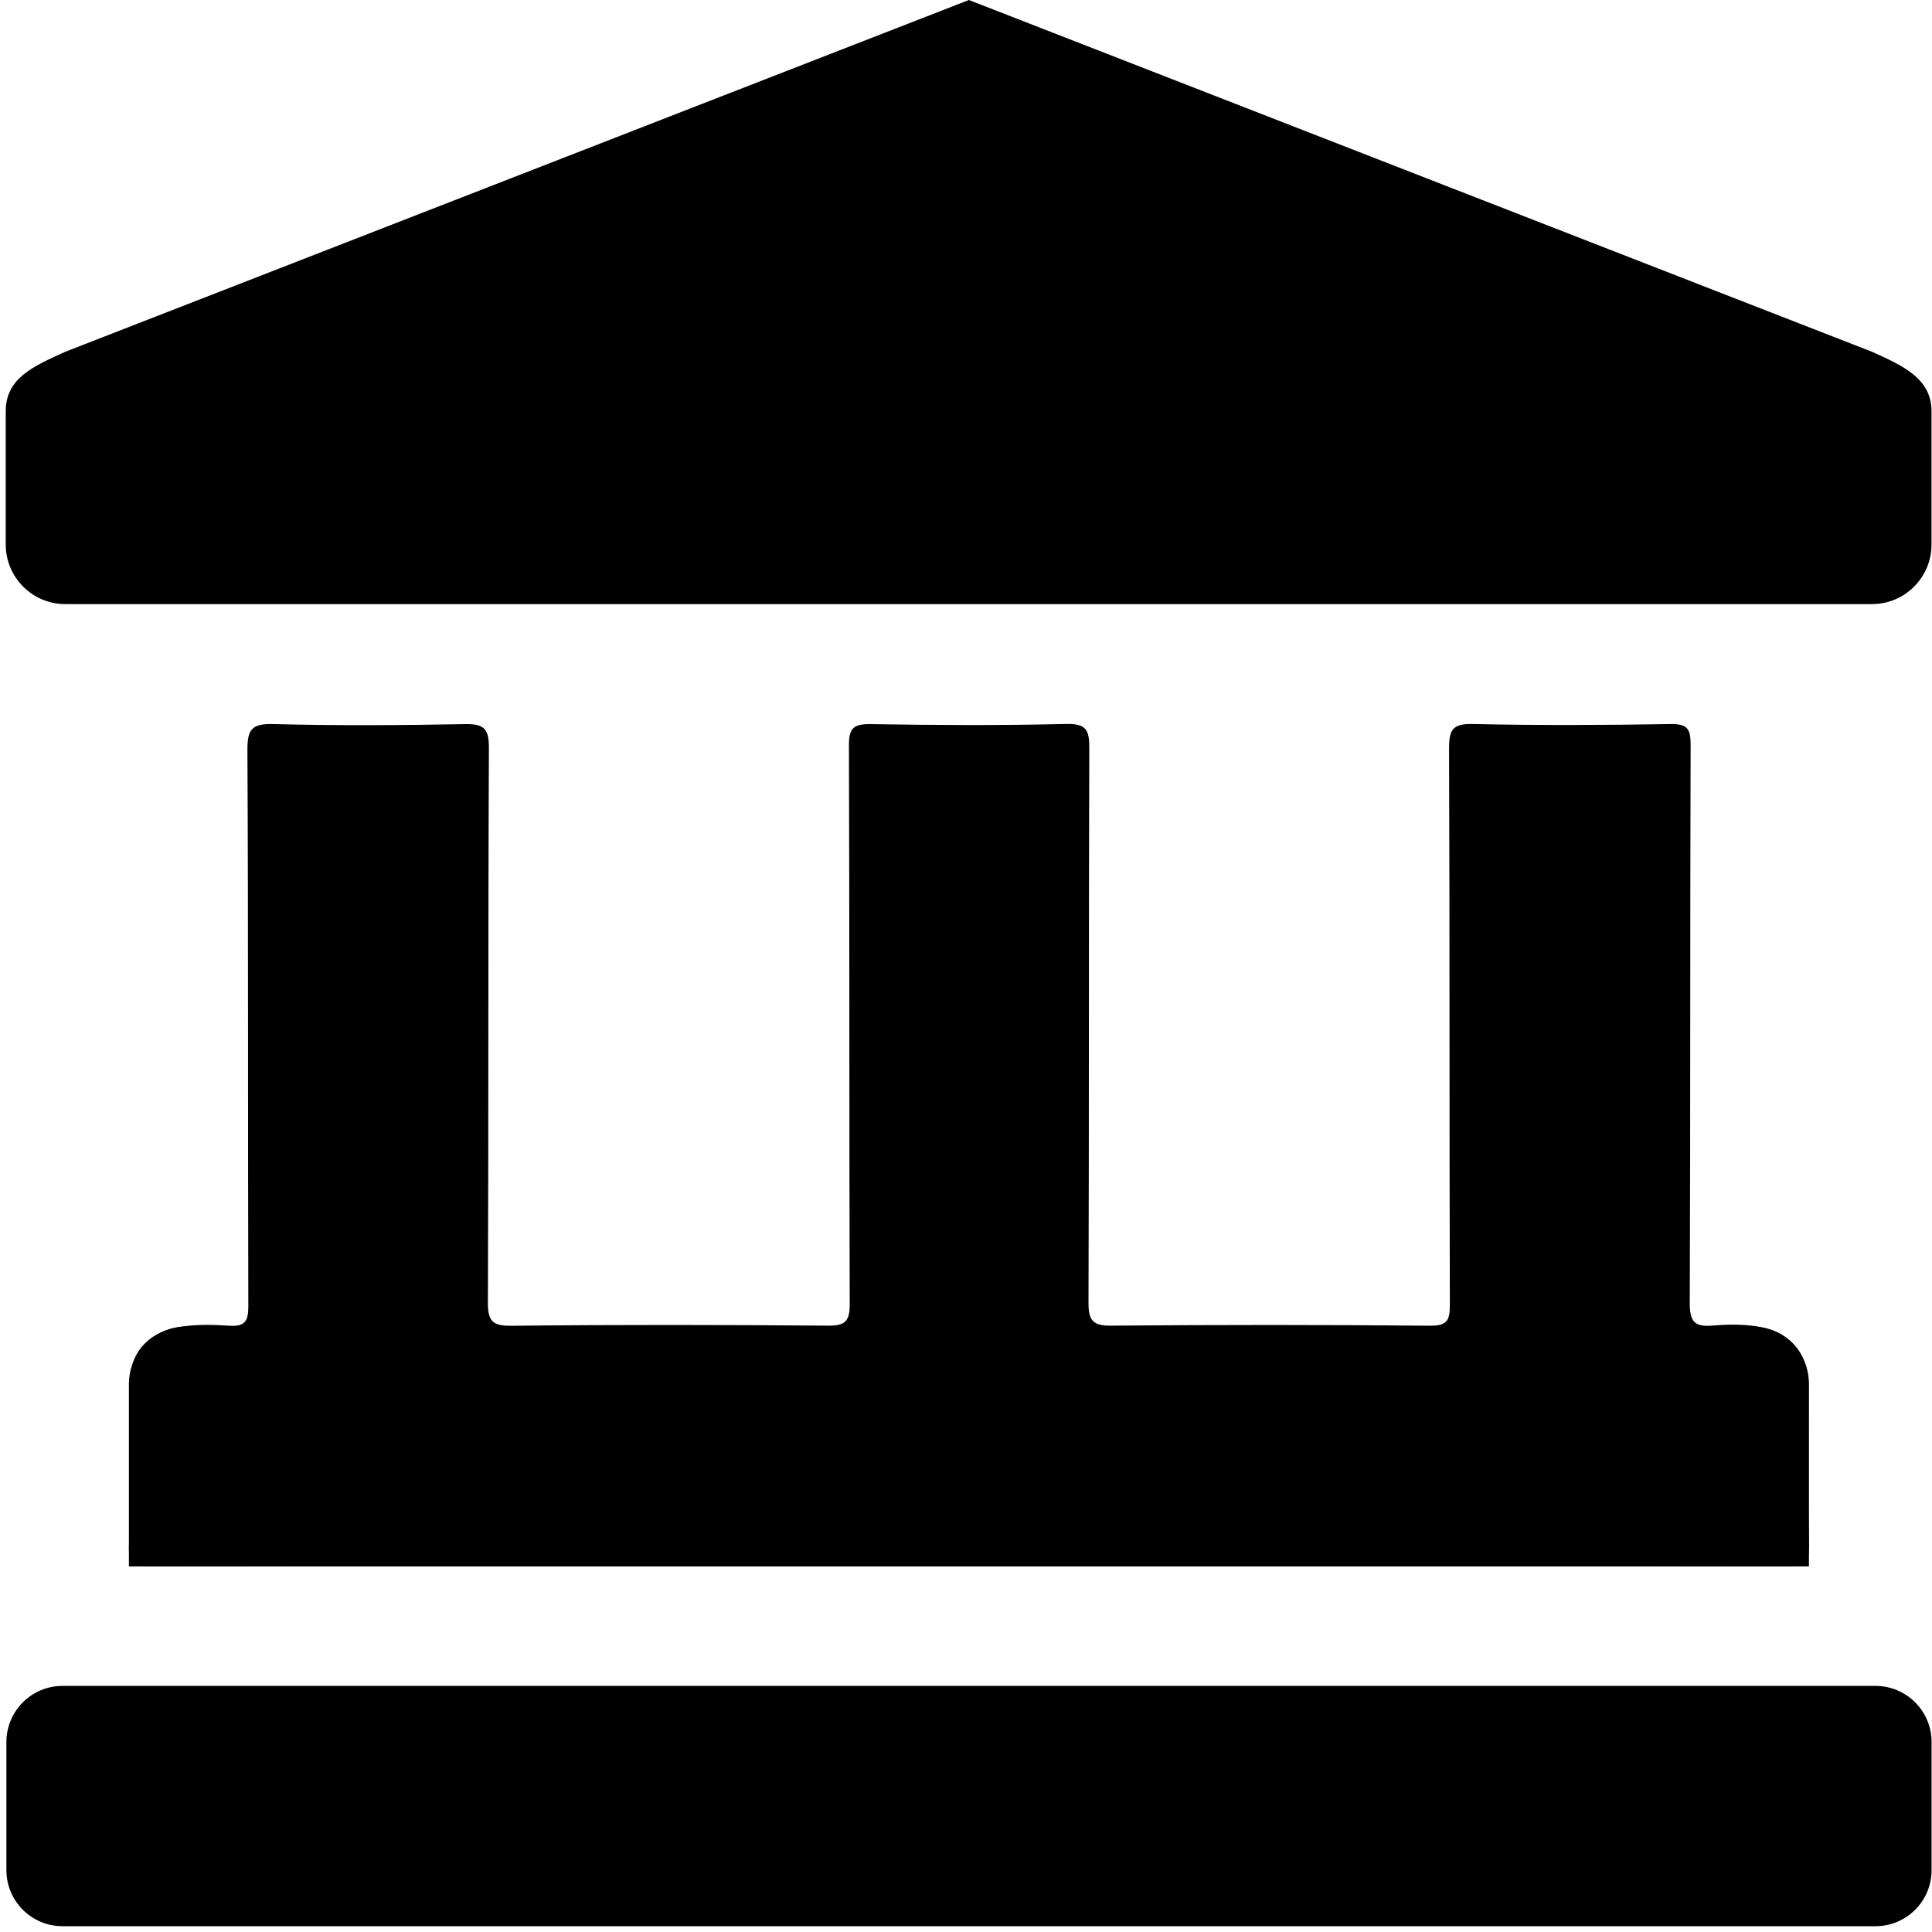 <!-- Generated by IcoMoon.io -->
<svg version="1.1" xmlns="http://www.w3.org/2000/svg" width="32" height="32" viewBox="0 0 32 32">
<title>fas-fa-landmark</title>
<path d="M16.019 25.939c-4.513 0-9.027-0.003-13.54 0.006-0.259 0.001-0.35-0.042-0.343-0.328 0.022-0.897 0.007-1.796 0.008-2.694 0.001-0.497 0.292-0.842 0.78-0.935 0.289-0.056 0.582-0.049 0.87-0.030 0.258 0.017 0.319-0.068 0.319-0.321-0.009-3.071 0.001-6.141-0.015-9.212-0.002-0.348 0.074-0.441 0.428-0.432 1.055 0.027 2.111 0.021 3.166 0.001 0.31-0.006 0.408 0.059 0.406 0.393-0.015 3.059-0.004 6.117-0.017 9.175-0.001 0.316 0.068 0.401 0.392 0.397 1.747-0.019 3.494-0.016 5.242-0.002 0.289 0.003 0.36-0.077 0.359-0.362-0.010-3.083-0.002-6.165-0.013-9.248-0.001-0.291 0.079-0.357 0.359-0.353 1.080 0.017 2.16 0.024 3.239-0.003 0.342-0.008 0.384 0.108 0.383 0.406-0.011 3.059-0.002 6.117-0.013 9.175-0.001 0.298 0.069 0.388 0.376 0.385 1.759-0.015 3.519-0.015 5.277 0.001 0.284 0.003 0.333-0.084 0.332-0.346-0.009-3.071-0.001-6.141-0.013-9.212-0.001-0.307 0.054-0.416 0.39-0.408 1.091 0.024 2.184 0.019 3.276 0.001 0.276-0.004 0.335 0.071 0.335 0.339-0.010 3.083-0.002 6.165-0.014 9.248-0.001 0.305 0.074 0.402 0.378 0.376 0.288-0.024 0.581-0.027 0.869 0.039 0.431 0.098 0.718 0.457 0.719 0.913 0.001 0.886-0.013 1.772 0.008 2.658 0.007 0.293-0.053 0.38-0.367 0.38-4.417-0.012-8.833-0.008-13.249-0.008-0.109 0-0.218 0-0.328 0 0.003 0 0.003 0.001 0.003 0.001z"></path>
<path d="M31.064 31.904h-30.029c-0.513 0-0.929-0.416-0.929-0.929v-2.122c0-0.513 0.416-0.929 0.929-0.929h30.029c0.513 0 0.929 0.416 0.929 0.929v2.122c0 0.513-0.416 0.929-0.929 0.929z"></path>
<path d="M31.005 5.826l-14.957-5.826-14.966 5.826c-0.543 0.246-0.987 0.442-0.987 0.987v2.206c0 0.545 0.442 0.987 0.987 0.987h29.923c0.545 0 0.987-0.442 0.987-0.987v-2.206c0-0.545-0.473-0.755-0.987-0.987z"></path>
<path d="M29.006 21.971h-25.915c-0.528 0-0.956 0.428-0.956 0.956v3.018h27.827v-3.018c0-0.528-0.428-0.956-0.956-0.956z"></path>
</svg>
